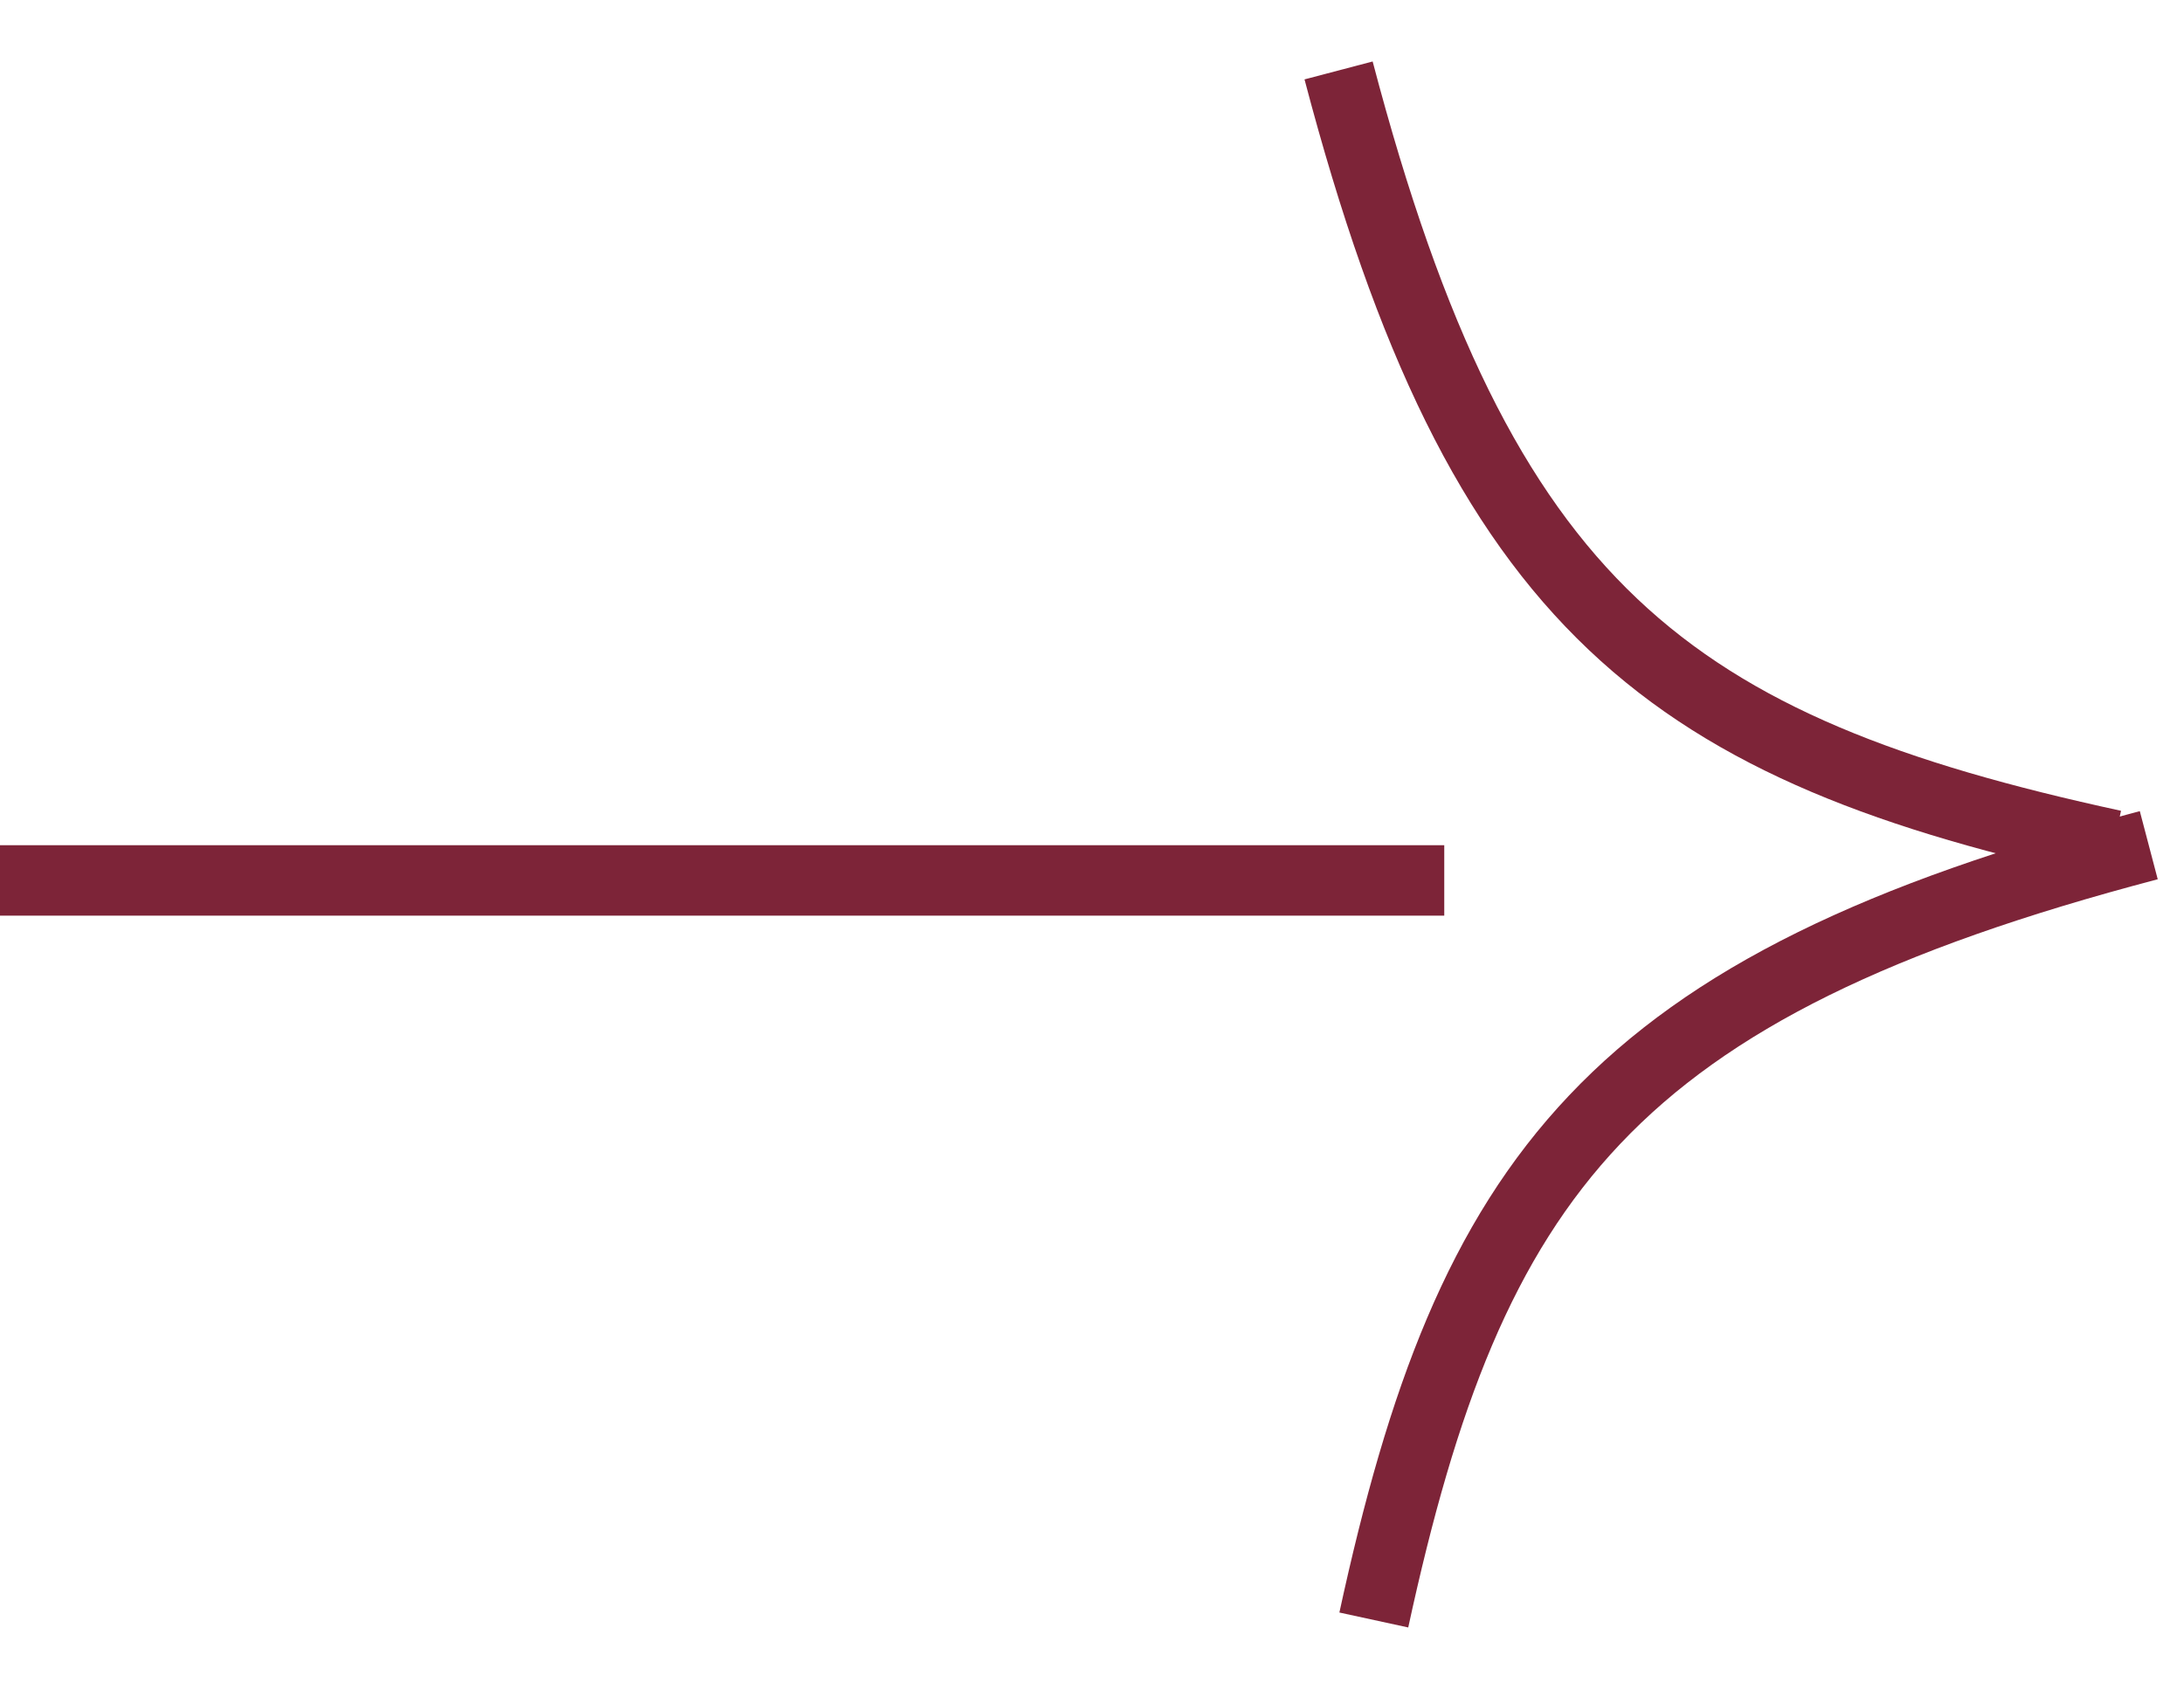 <?xml version="1.0" encoding="UTF-8"?> <svg xmlns="http://www.w3.org/2000/svg" width="31" height="24" viewBox="0 0 31 24" fill="none"> <path d="M0 12.5H20.5" stroke="#7D2438"></path> <path d="M19 1C21.017 8.669 23.702 10.633 30 12" stroke="#7D2438"></path> <path d="M30.5 12C22.831 14.017 20.867 16.702 19.5 23" stroke="#7D2438"></path> </svg> 